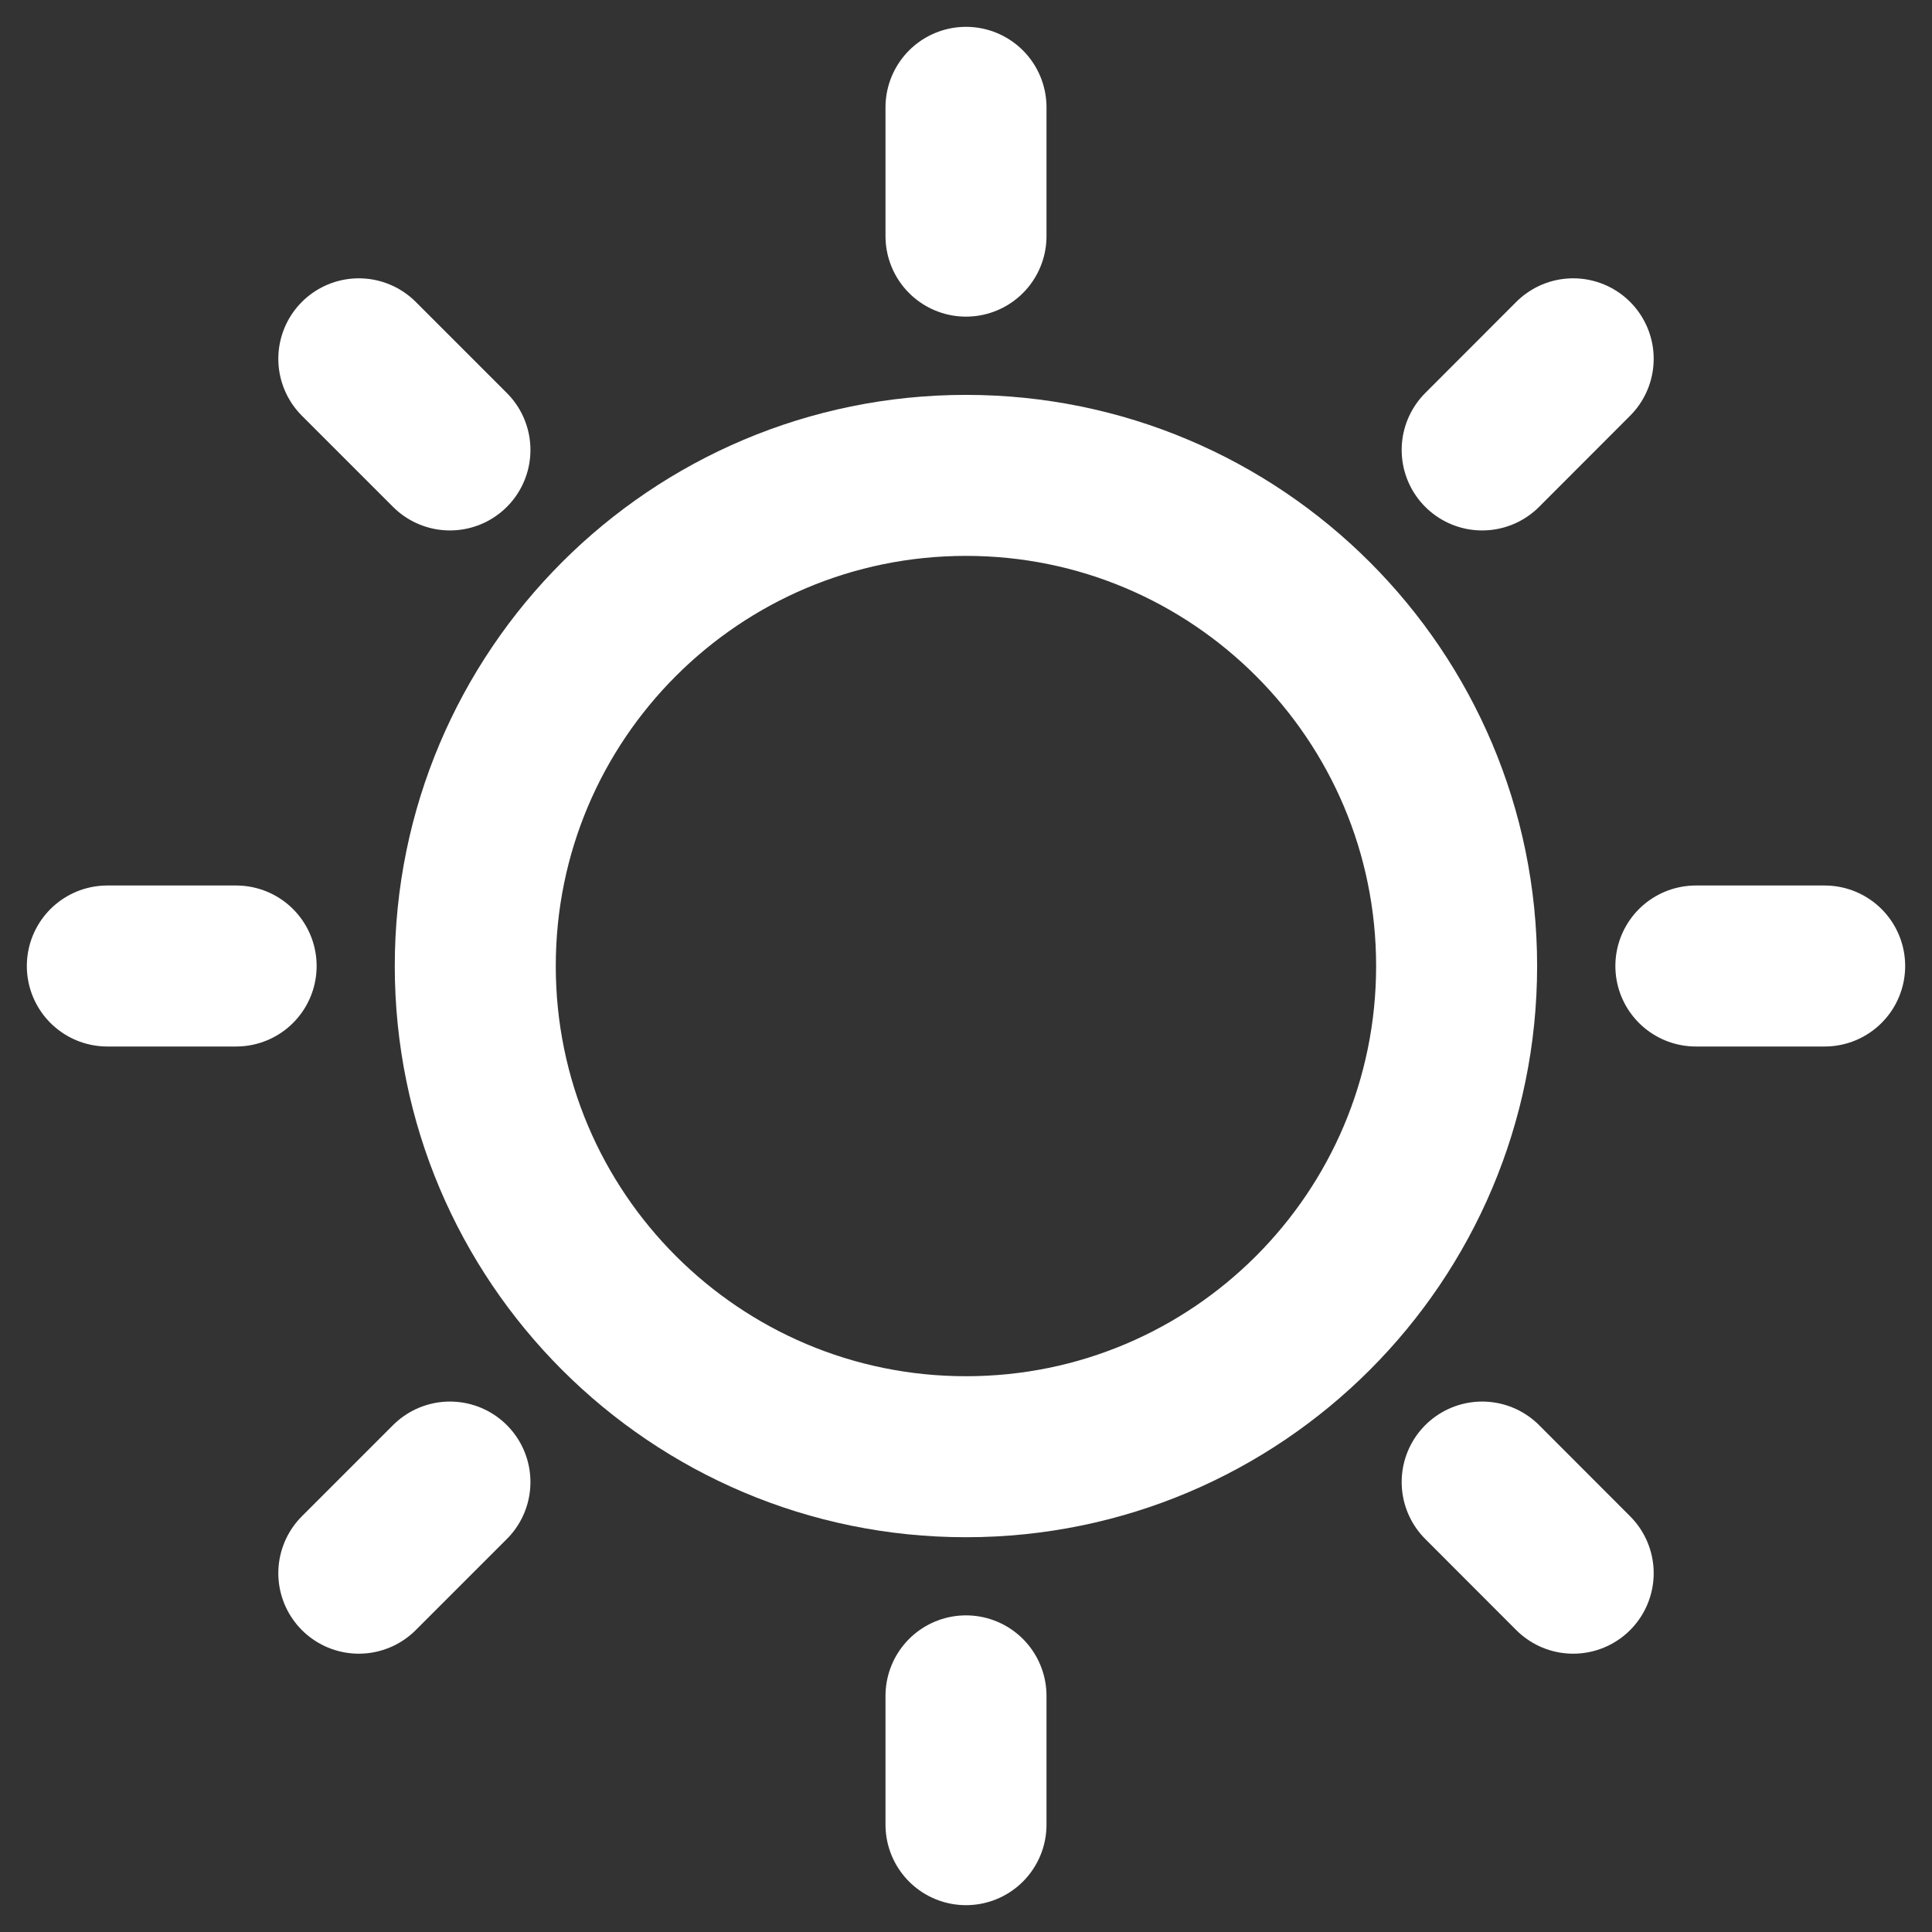 <svg width="18" height="18" viewBox="0 0 18 18" fill="none" xmlns="http://www.w3.org/2000/svg">
<rect x="0" y="0" width="18" height="18" fill="#333333" stroke="none"/>
<path d="M9 1V2.2" stroke="white" stroke-width="1.5" stroke-linecap="round" stroke-linejoin="round"/>
<path fill-rule="evenodd" clip-rule="evenodd" d="M14.657 3.343L13.809 4.192L14.657 3.343L14.657 3.343Z" fill="white"/>
<path d="M14.657 3.343L13.809 4.192" stroke="white" stroke-width="1.5" stroke-linecap="round" stroke-linejoin="round"/>
<path d="M17 9H15.8" stroke="white" stroke-width="1.5" stroke-linecap="round" stroke-linejoin="round"/>
<path fill-rule="evenodd" clip-rule="evenodd" d="M14.657 14.657L13.809 13.808L14.657 14.657L14.657 14.657Z" fill="white"/>
<path d="M14.657 14.657L13.809 13.808" stroke="white" stroke-width="1.5" stroke-linecap="round" stroke-linejoin="round"/>
<path d="M9 17V15.8" stroke="white" stroke-width="1.5" stroke-linecap="round" stroke-linejoin="round"/>
<path fill-rule="evenodd" clip-rule="evenodd" d="M3.343 14.657L4.192 13.808L3.343 14.657L3.343 14.657Z" fill="white"/>
<path d="M3.343 14.657L4.192 13.808" stroke="white" stroke-width="1.5" stroke-linecap="round" stroke-linejoin="round"/>
<path d="M1 9H2.2" stroke="white" stroke-width="1.5" stroke-linecap="round" stroke-linejoin="round"/>
<path fill-rule="evenodd" clip-rule="evenodd" d="M3.343 3.343L4.192 4.192L3.343 3.343L3.343 3.343Z" fill="white"/>
<path d="M3.343 3.343L4.192 4.192" stroke="white" stroke-width="1.5" stroke-linecap="round" stroke-linejoin="round"/>
<path d="M9 13.572C11.524 13.572 13.571 11.525 13.571 9C13.571 6.475 11.524 4.429 9 4.429C6.475 4.429 4.428 6.475 4.428 9C4.428 11.525 6.475 13.572 9 13.572Z" stroke="white" stroke-width="1.5" stroke-linejoin="round"/>
</svg>

